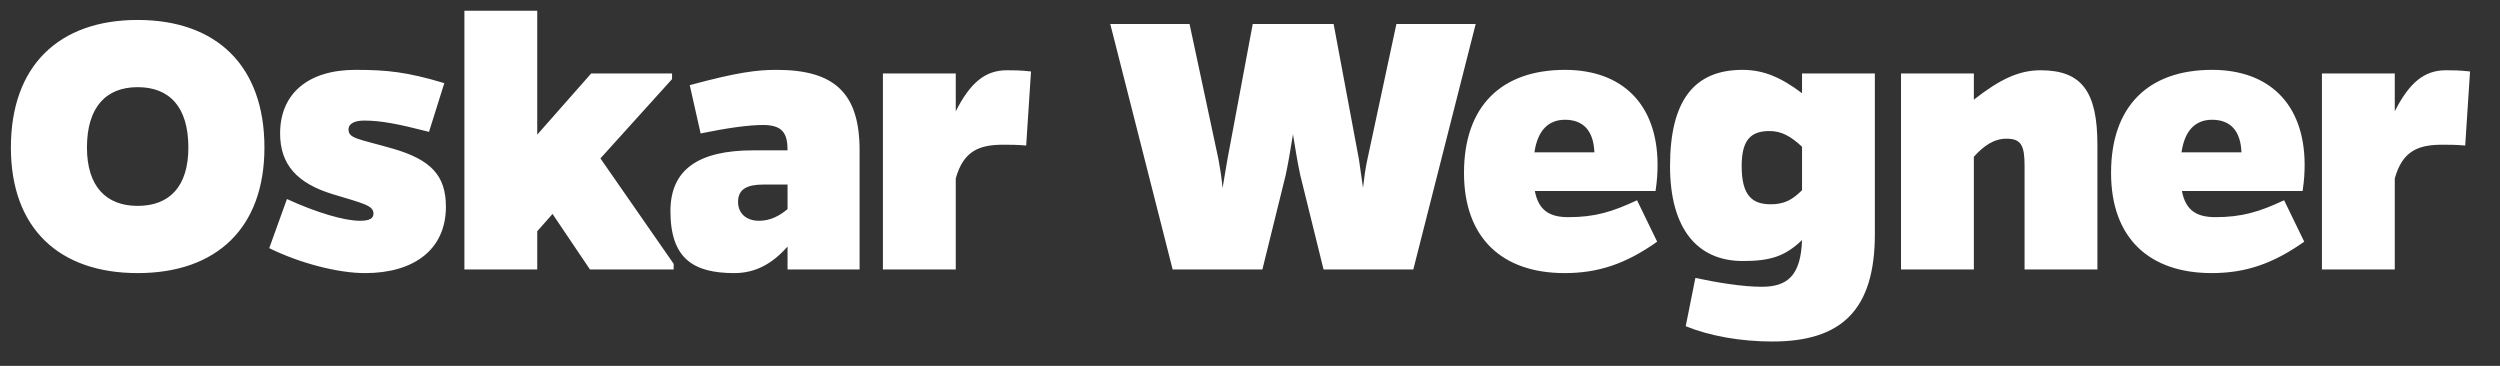 <?xml version="1.0" encoding="UTF-8" standalone="no"?>

<svg xmlns:dc="http://purl.org/dc/elements/1.1/" xmlns:cc="http://creativecommons.org/ns#"
     xmlns:rdf="http://www.w3.org/1999/02/22-rdf-syntax-ns#" xmlns="http://www.w3.org/2000/svg"
     xmlns:sodipodi="http://sodipodi.sourceforge.net/DTD/sodipodi-0.dtd"
     xmlns:inkscape="http://www.inkscape.org/namespaces/inkscape" version="1.1" id="Warstwa_1" x="0px" y="0px"
     viewBox="0 0 410 60"
     xml:space="preserve"
     inkscape:version="0.48.4 r9939" sodipodi:docname="logo.svg">
    <rect x="0" y="0" width="410" height="60" fill="#333333" stroke="none"/>
    <path clip-rule="evenodd"
          d="m 22.576,3.273 c -12.936,0 -20.79,7.524 -20.79,20.922 0,13.2 7.854,20.592 20.79,20.592 12.936,0 20.79,-7.393 20.79,-20.592 0,-13.398 -7.854,-20.922 -20.79,-20.922 l 0,0 z m 0,30.492 c -5.148,0 -8.316,-3.168 -8.316,-9.57 0,-6.666 3.168,-9.9 8.316,-9.9 5.214,0 8.316,3.234 8.316,9.9 10e-4,6.402 -3.102,9.57 -8.316,9.57 l 0,0 z m 50.289,-20.13 c -6.138,-1.848 -9.438,-2.178 -14.586,-2.178 -7.656,0 -12.342,3.828 -12.342,10.428 0,5.082 2.772,8.185 8.646,9.966 5.016,1.519 6.666,1.849 6.666,3.168 0,0.792 -0.594,1.188 -2.244,1.188 -2.508,0 -7.062,-1.32 -11.946,-3.564 l -2.904,8.053 c 4.95,2.441 11.22,4.092 15.708,4.092 7.986,0 13.266,-3.828 13.266,-10.891 0,-5.214 -2.574,-7.722 -8.646,-9.503 -5.742,-1.65 -7.326,-1.65 -7.326,-3.168 0,-0.99 1.056,-1.452 2.574,-1.452 2.706,0 5.478,0.528 10.626,1.848 l 2.508,-7.987 0,0 z m 15.243,-11.88 h -11.946 V 44.193 h 11.946 v -6.27 l 2.508,-2.838 6.138,9.107 h 13.728 v -0.924 l -12.012,-17.292 11.748,-13.002 v -0.924 H 96.951 l -8.844,10.032 V 1.755 l 0.001,0 z m 26.794,20.13 -1.782,-7.92 c 7.788,-2.112 11.022,-2.508 14.256,-2.508 9.57,0 13.596,3.894 13.596,13.2 v 19.536 h -11.814 v -3.762 c -2.442,2.772 -5.214,4.356 -8.712,4.356 -6.666,0 -10.494,-2.311 -10.494,-10.164 0,-6.798 4.554,-9.966 13.596,-9.966 h 5.61 c 0,-2.772 -0.792,-4.158 -4.026,-4.158 -2.31,0 -5.742,0.462 -10.23,1.386 l 0,0 z m 14.256,8.382 h -3.96 c -2.64,0 -4.158,0.727 -4.158,2.838 0,1.914 1.386,3.103 3.432,3.103 1.914,0 3.432,-0.858 4.686,-1.914 v -4.027 l 0,0 z m 27.585,-18.216 h -11.946 v 32.142 h 11.946 v -14.916 c 1.254,-4.554 3.894,-5.544 7.788,-5.544 1.122,0 2.178,0 3.762,0.132 l 0.792,-12.144 c -1.782,-0.198 -2.838,-0.198 -3.96,-0.198 -3.564,0 -6.006,2.046 -8.382,6.732 v -6.204 l 0,0 z m 75.039,32.142 10.23,-40.259 h -13.003 l -4.752,22.176 c -0.33,1.452 -0.527,3.036 -0.726,4.686 l -0.66,-4.62 -4.158,-22.242 h -13.266 l -4.158,22.242 -0.792,4.687 c -0.132,-1.65 -0.396,-3.234 -0.66,-4.687 l -4.752,-22.242 h -13.002 l 10.23,40.259 h 14.718 l 3.828,-15.51 c 0.396,-1.848 0.792,-4.158 1.188,-6.666 0.396,2.508 0.792,4.818 1.188,6.666 l 3.828,15.51 h 14.719 l 0,0 z m 36.693,-11.352 3.3,6.798 c -5.147,3.63 -9.636,5.148 -15.18,5.148 -10.164,0 -16.5,-5.676 -16.5,-16.434 0,-10.956 6.138,-16.896 16.566,-16.896 9.239,0 15.113,5.478 15.18,15.444 0,1.452 -0.066,2.574 -0.33,4.422 h -19.8 c 0.594,3.035 2.244,4.29 5.478,4.29 4.356,0 7.194,-0.858 11.286,-2.772 l 0,0 z m -16.83,-7.854 h 9.834 c -0.132,-3.498 -1.782,-5.346 -4.817,-5.346 -2.706,0 -4.489,1.716 -5.017,5.346 l 0,0 z m 55.833,-12.936 h -11.945 v 3.234 c -3.433,-2.574 -6.271,-3.828 -9.769,-3.828 -7.854,0 -11.88,4.95 -11.88,15.774 0,10.296 4.488,15.576 11.946,15.576 4.554,0 6.93,-0.792 9.702,-3.432 -0.198,5.808 -2.376,7.656 -6.601,7.656 -3.233,0 -7.523,-0.727 -10.89,-1.452 l -1.584,7.92 c 3.894,1.584 8.976,2.508 14.189,2.508 11.286,0 16.83,-5.082 16.83,-17.622 v -26.334 l 0.002,0 z m -11.945,19.14 c -1.584,1.584 -2.904,2.311 -5.148,2.311 -3.102,0 -4.752,-1.519 -4.752,-6.27 0,-4.224 1.452,-5.742 4.554,-5.742 1.98,0 3.498,0.858 5.347,2.574 v 7.127 l -10e-4,0 z m 28.178,-19.14 h -11.946 v 32.142 h 11.946 v -18.479 c 1.584,-1.782 3.3,-2.97 5.346,-2.97 2.376,0 2.971,1.056 2.971,4.422 v 17.027 h 11.945 v -20.459 c 0,-8.712 -2.573,-12.21 -9.306,-12.21 -3.63,0 -6.732,1.518 -10.956,4.818 v -4.291 l 0,0 z m 50.883,20.79 c -4.092,1.914 -6.93,2.772 -11.285,2.772 -3.234,0 -4.885,-1.255 -5.479,-4.29 h 19.8 c 0.265,-1.849 0.33,-2.97 0.33,-4.422 -0.065,-9.966 -5.939,-15.444 -15.18,-15.444 -10.428,0 -16.566,5.94 -16.566,16.896 0,10.758 6.336,16.434 16.5,16.434 5.544,0 10.032,-1.519 15.181,-5.148 l -3.301,-6.798 0,0 z m -16.829,-7.854 c 0.527,-3.63 2.31,-5.346 5.016,-5.346 3.036,0 4.686,1.848 4.818,5.346 h -9.834 l 0,0 z m 34.977,-12.936 h -11.945 v 32.142 h 11.945 v -14.916 c 1.254,-4.554 3.895,-5.544 7.788,-5.544 1.122,0 2.179,0 3.763,0.132 l 0.792,-12.144 c -1.782,-0.198 -2.839,-0.198 -3.96,-0.198 -3.564,0 -6.007,2.046 -8.383,6.732 v -6.204 z"
          id="oskarLogo" inkscape:connector-curvature="0" style="fill: rgb(255, 255, 255); fill-rule: evenodd;"
          data-svg-origin="203.43520545959473 56.00706076622009" transform="matrix(1,0,0,1,0,0)">

    </path>
</svg>
